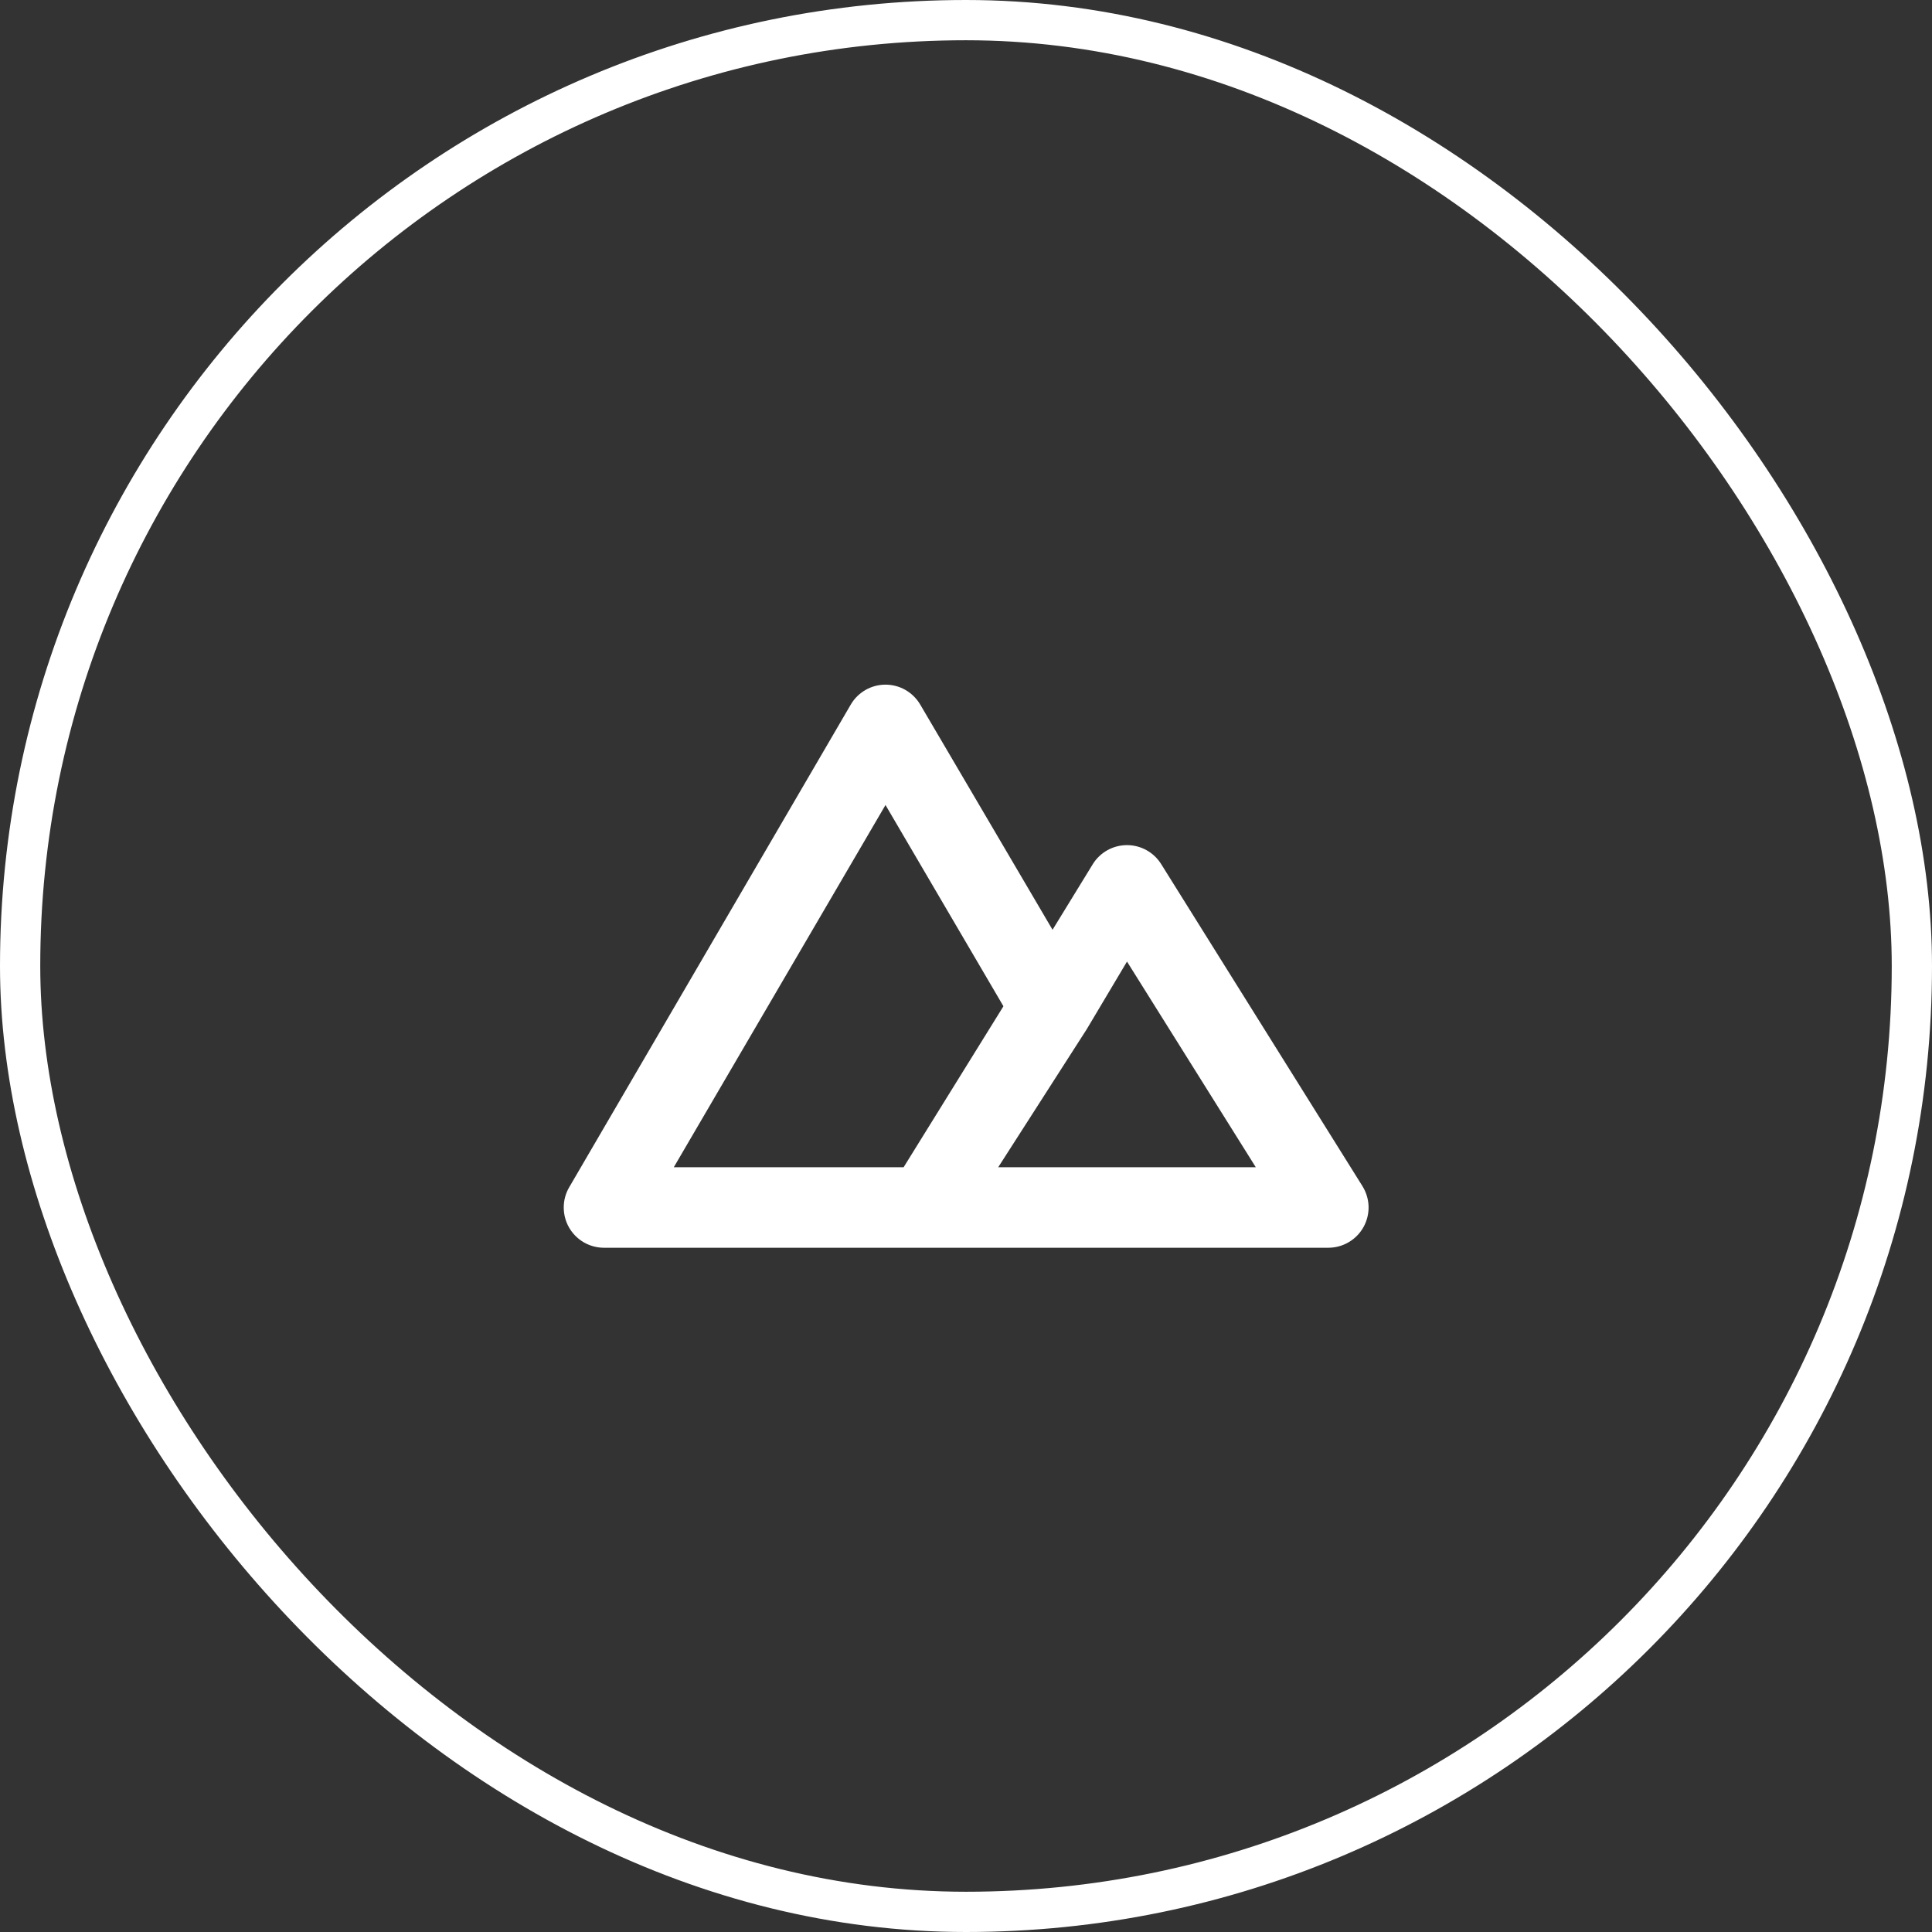 <svg width="48" height="48" viewBox="0 0 48 48" fill="none" xmlns="http://www.w3.org/2000/svg">
<rect x="0" y="0" width="48" height="48" fill="#333333" stroke="none"/>
<path d="M33.85 29.47L28.85 21.47C28.76 21.325 28.635 21.206 28.486 21.123C28.337 21.04 28.17 20.997 28 20.997C27.83 20.997 27.662 21.04 27.513 21.123C27.365 21.206 27.239 21.325 27.15 21.47L26.15 23.1L22.86 17.5C22.771 17.351 22.645 17.227 22.495 17.141C22.344 17.055 22.173 17.01 22 17.01C21.826 17.01 21.656 17.055 21.505 17.141C21.354 17.227 21.228 17.351 21.14 17.5L14.14 29.5C14.052 29.651 14.006 29.823 14.006 29.998C14.006 30.174 14.051 30.346 14.138 30.497C14.225 30.649 14.351 30.776 14.502 30.864C14.653 30.952 14.825 30.999 15 31H33C33.178 31 33.354 30.953 33.508 30.862C33.662 30.772 33.789 30.642 33.876 30.486C33.963 30.329 34.006 30.153 34.002 29.974C33.997 29.796 33.944 29.622 33.85 29.47ZM22.45 29H16.74L22 20L24.93 25L22.45 29ZM24.8 29L27 25.57L28 23.89L31.2 29H24.8Z" fill="white"/>
<rect x="0.5" y="0.5" width="47" height="47" rx="23.5" stroke="white"/>
</svg>
